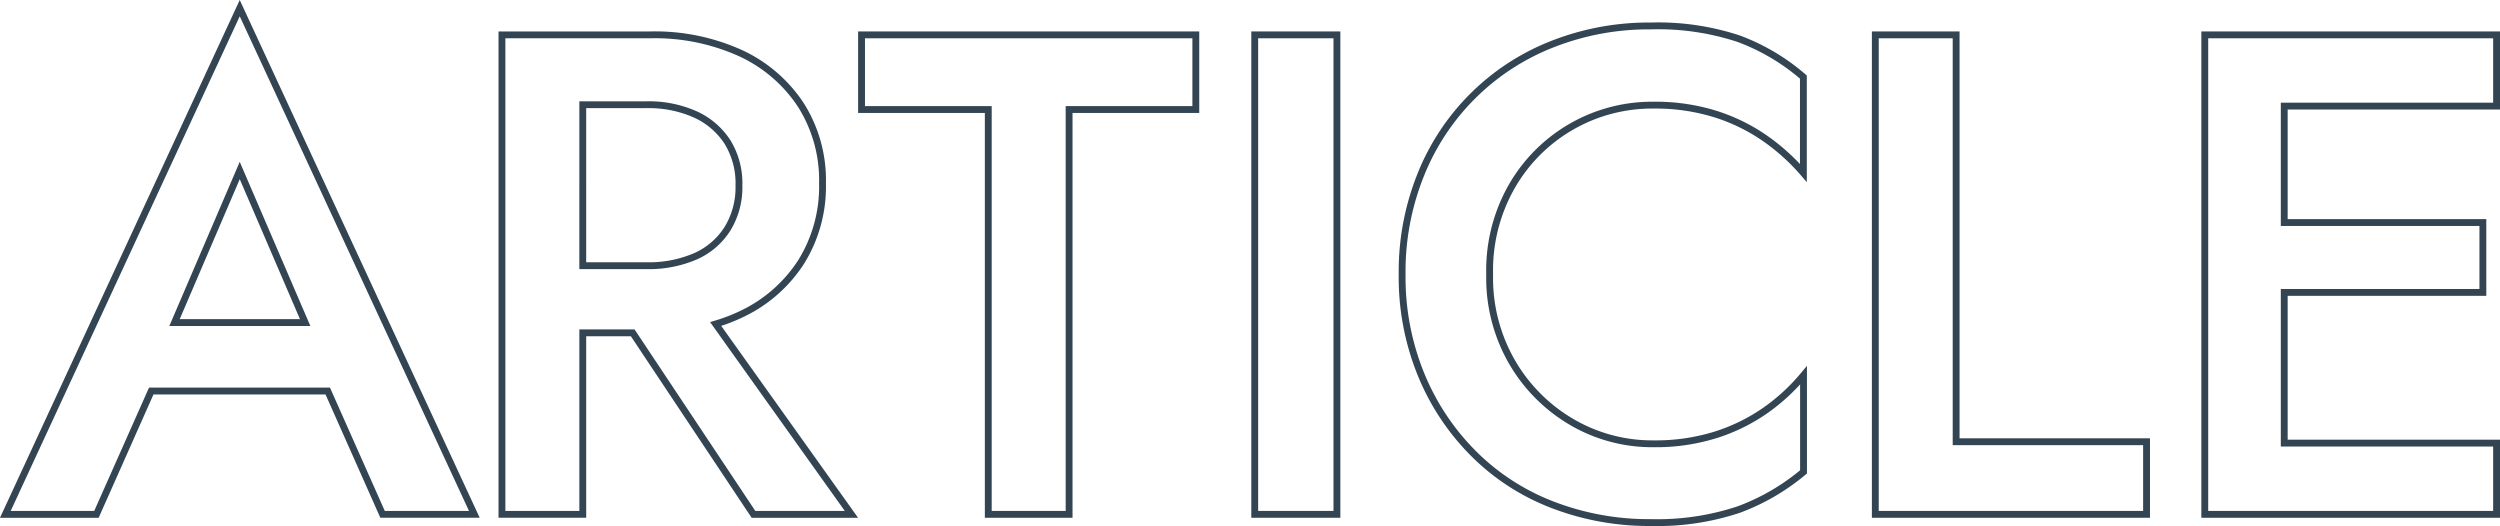 <svg xmlns="http://www.w3.org/2000/svg" viewBox="0 0 364.98 76.79"><defs><style>.cls-1{fill:none;stroke:#334553;}</style></defs><g id="レイヤー_2" data-name="レイヤー 2"><g id="レイヤー_1-2" data-name="レイヤー 1"><g id="ARTICLE"><path class="cls-1" d="M.78,75.09h13.3l8-18H47.85l8,18h13.4L35,1.19Zm43.77-28H25.48L35,24.89Z"/><path class="cls-1" d="M108.18,45.89a21,21,0,0,0,8.75-7.6,20.81,20.81,0,0,0,3.15-11.5,20.54,20.54,0,0,0-3.15-11.45,21.13,21.13,0,0,0-8.75-7.55,30.35,30.35,0,0,0-13.3-2.7H73.28v70h11.8V48.59h7.29L110,75.09h14.3L104.48,47.3A25.07,25.07,0,0,0,108.18,45.89Zm-23.1-30.6h9.3a16.72,16.72,0,0,1,7.1,1.4,11,11,0,0,1,4.7,4,11.48,11.48,0,0,1,1.7,6.4,11.54,11.54,0,0,1-1.7,6.35,10.58,10.58,0,0,1-4.7,4,17.2,17.2,0,0,1-7.1,1.35h-9.3Z"/><polygon class="cls-1" points="125.78 15.99 144.28 15.99 144.28 75.09 156.08 75.09 156.08 15.99 174.58 15.99 174.58 5.09 125.78 5.09 125.78 15.99"/><rect class="cls-1" x="183.18" y="5.09" width="12" height="70"/><path class="cls-1" d="M241,3.79a38.3,38.3,0,0,0-14.35,2.65,34,34,0,0,0-19.2,19,37.85,37.85,0,0,0-2.75,14.65,37.56,37.56,0,0,0,2.75,14.55,35.09,35.09,0,0,0,7.65,11.55,33,33,0,0,0,11.55,7.5A39.09,39.09,0,0,0,241,76.29a37.66,37.66,0,0,0,12.85-1.9,31.9,31.9,0,0,0,9.45-5.5V54.79a28.7,28.7,0,0,1-5.6,5.15,26.74,26.74,0,0,1-7.25,3.55,29.44,29.44,0,0,1-9.05,1.3,23.25,23.25,0,0,1-11.8-3.1A24.17,24.17,0,0,1,220.83,53a24.52,24.52,0,0,1-3.35-12.95A24.7,24.7,0,0,1,220.83,27a23.61,23.61,0,0,1,20.55-11.65,29.44,29.44,0,0,1,9.05,1.3,26.74,26.74,0,0,1,7.25,3.55,30.21,30.21,0,0,1,5.6,5.05v-14a30.77,30.77,0,0,0-9.45-5.6A37.42,37.42,0,0,0,241,3.79Z"/><polygon class="cls-1" points="285.58 5.09 273.78 5.09 273.78 75.09 313.38 75.09 313.38 64.49 285.58 64.49 285.58 5.09"/><polygon class="cls-1" points="329.18 5.09 321.88 5.09 321.88 75.09 329.18 75.09 333.48 75.09 364.48 75.09 364.48 64.69 333.48 64.69 333.48 42.69 362.48 42.69 362.48 32.49 333.48 32.49 333.48 15.49 364.48 15.49 364.48 5.09 333.48 5.09 329.18 5.09"/></g></g></g></svg>